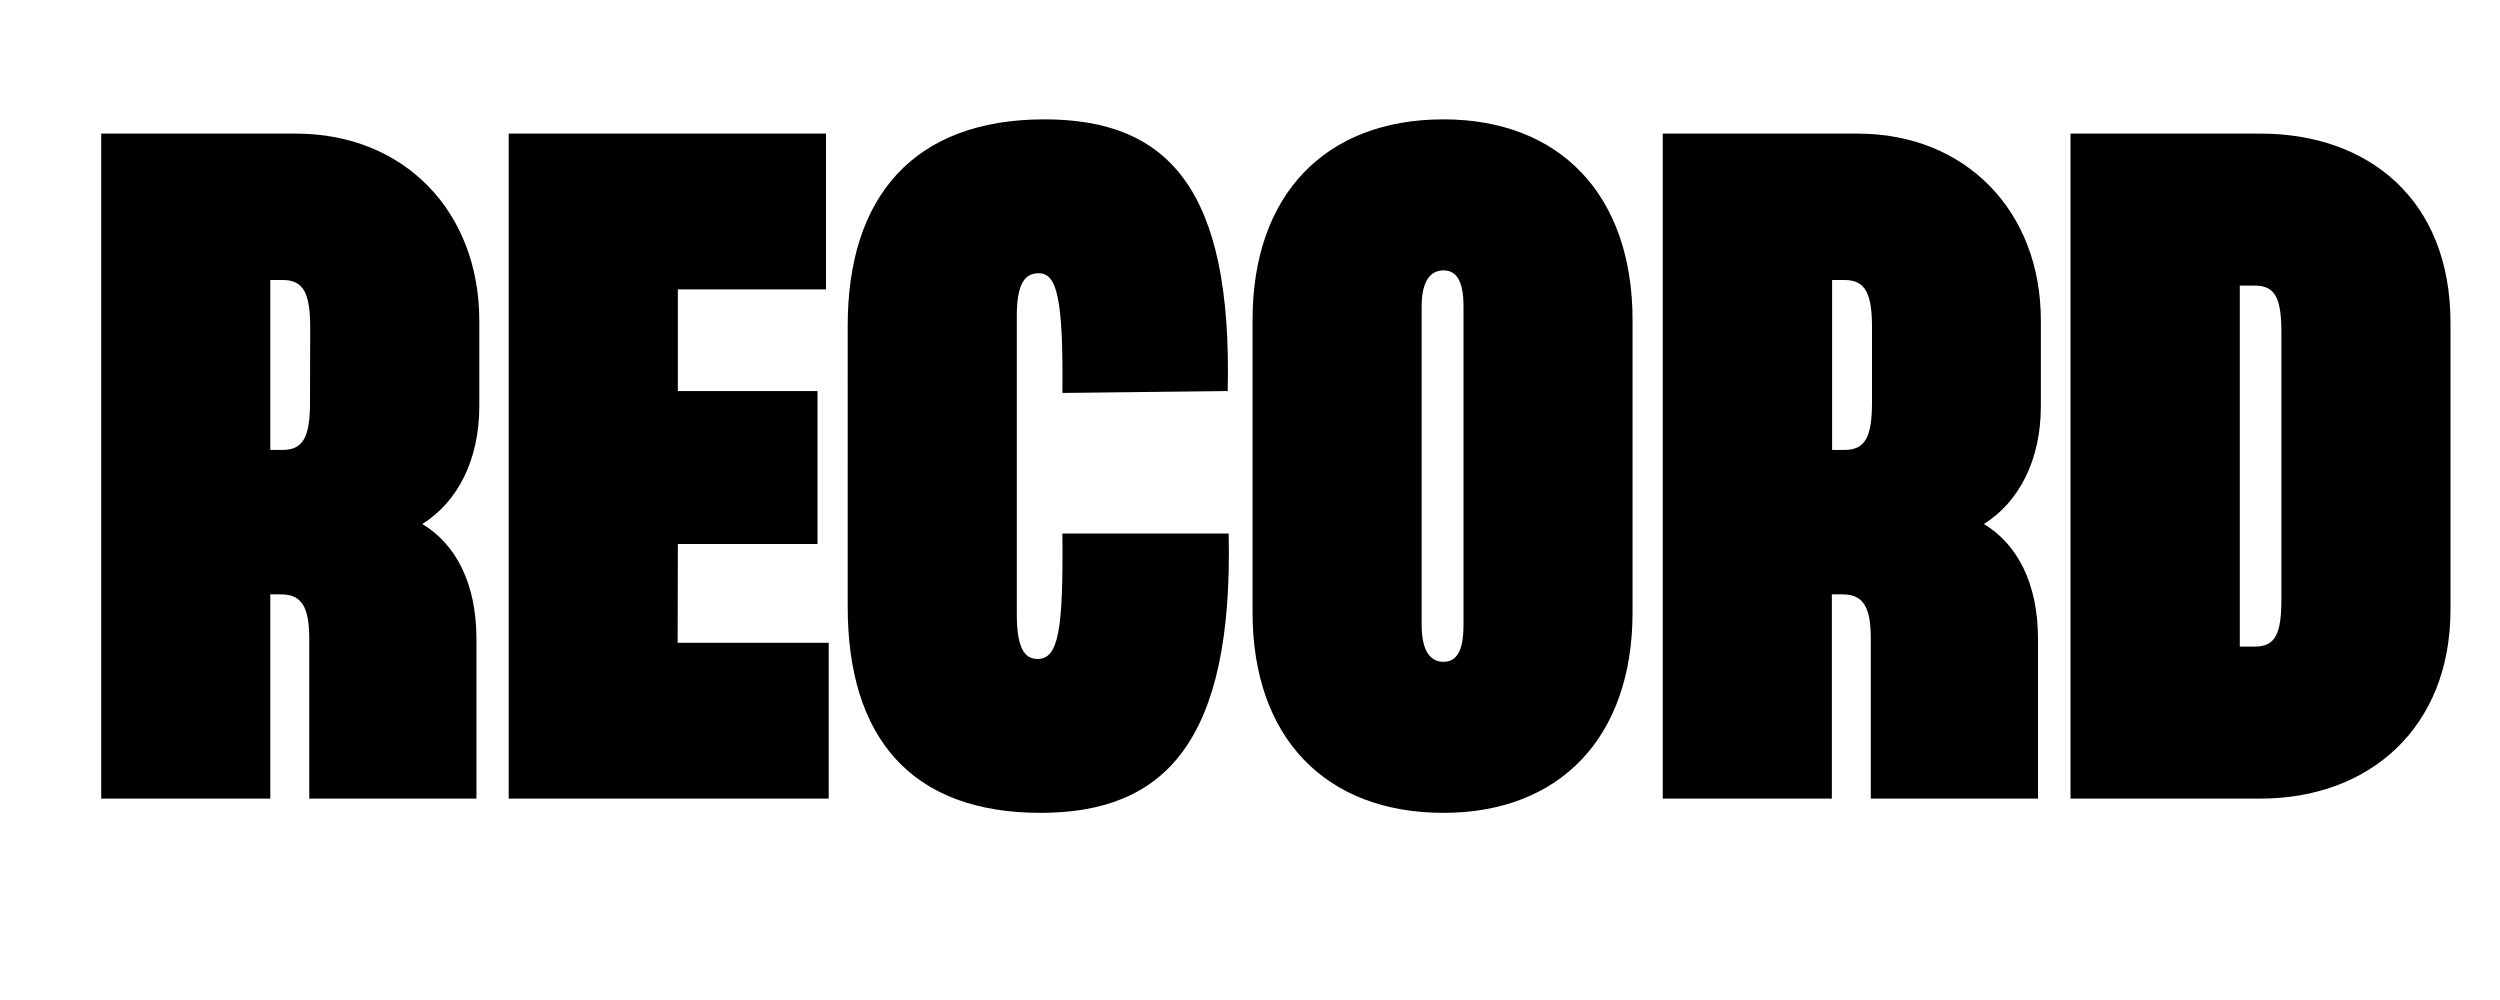<svg class="responsive-svg__image" width="500px" height="200px" xmlns="http://www.w3.org/2000/svg"
    preserveAspectRatio="xMidYMid slice" viewBox="0 0 500 200">
    <path class="B"
        d="M59.19,26.72H20.24v133H54.06V118.87h2.09c4.18,0,5.7,2.47,5.7,8.93v31.92H95.29V127.8c0-11.21-4.18-19-10.83-23,7-4.37,11.4-12.73,11.4-23.56V64.15C95.86,42.3,80.85,26.72,59.19,26.72ZM62,80.49c0,6.84-1.33,9.5-5.51,9.5H54.06V56h2.47c4.18,0,5.51,2.66,5.51,9.5Zm73.53,48.07h30.21v31.16h-64v-133h63.46V57.88H135.57V78.21H163.5V108.8H135.57Zm110.2-21.85c.95,41.8-12.92,55.86-37.62,55.86-26,0-38.57-15.2-38.57-41.23V65.1c0-25.84,13.3-41.23,39.33-41.23,24.89,0,37.62,14.06,36.67,54.34l-33.06.38c.19-19.19-1.14-23.94-4.75-23.94-2.66,0-4.37,1.9-4.37,8.55v59.66c0,7.41,1.9,8.93,4.18,8.93,4.18,0,5.13-5.89,4.94-25.08ZM288.7,23.87c-23.56,0-38.19,15-38.19,40.09v58.52c0,25.08,14.63,40.09,38.19,40.09,23.18,0,37.81-15,37.81-40.09V64C326.51,38.88,311.88,23.87,288.7,23.87Zm4,101.08c0,5.51-1.52,7.41-4,7.41s-4.37-1.9-4.37-7.41V61.3c0-5.32,1.9-7.22,4.37-7.22s4,1.9,4,7.22Zm78.85-98.23h-39v133h33.82V118.87h2.09c4.18,0,5.7,2.47,5.7,8.93v31.92h33.44V127.8c0-11.21-4.18-19-10.83-23,7-4.37,11.4-12.73,11.4-23.56V64.15C408.21,42.3,393.2,26.72,371.54,26.72Zm2.85,53.77c0,6.84-1.33,9.5-5.51,9.5h-2.47V56h2.47c4.18,0,5.51,2.66,5.51,9.5ZM452.1,26.72h-38v133h38c21.66,0,38-14.06,38-37.81V64.53C490.1,40,473.76,26.72,452.1,26.72Zm4.18,93.1c0,6.84-1.14,9.5-5.32,9.5h-3V57.12h3c4.18,0,5.32,2.66,5.32,9.5Z">
    </path>
</svg>